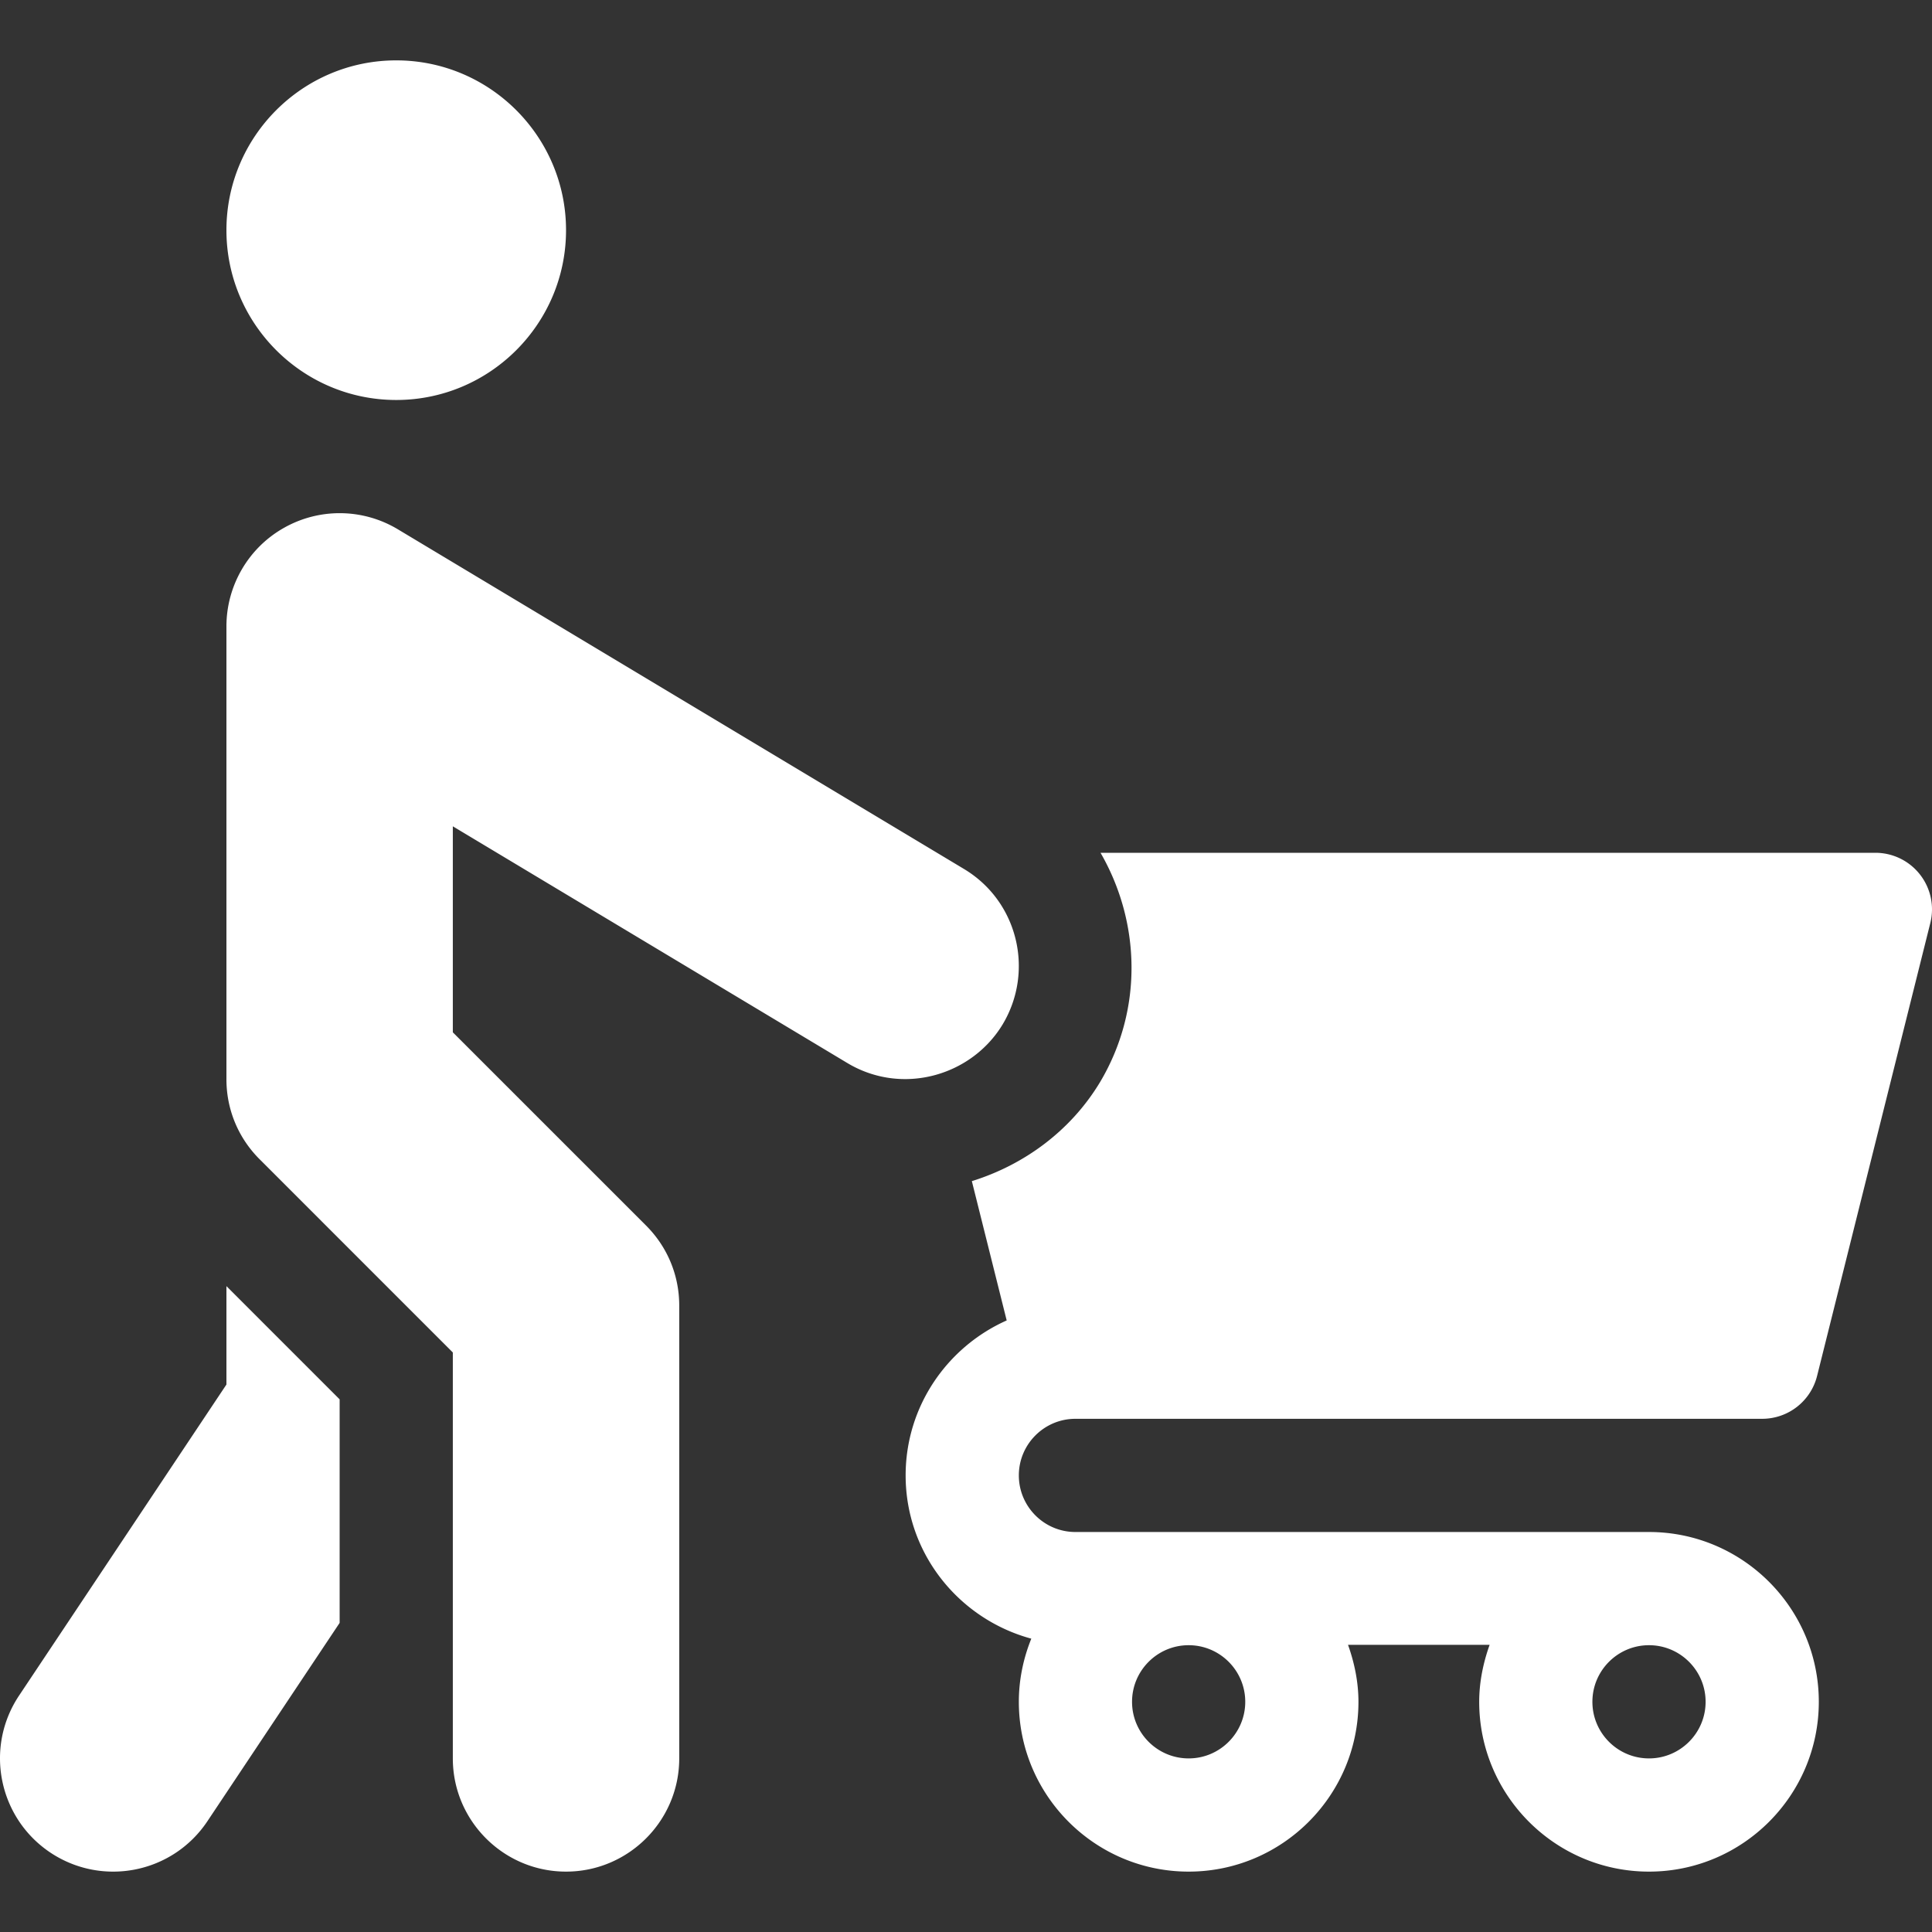 <?xml version="1.0" encoding="UTF-8"?> <svg xmlns="http://www.w3.org/2000/svg" xmlns:xlink="http://www.w3.org/1999/xlink" version="1.1" width="512" height="512" x="0" y="0" viewBox="0 0 512 512" style="enable-background:new 0 0 512 512" xml:space="preserve"><rect x="0" y="0" width="512" height="512" fill="#333333" stroke="none"/><g><path d="M105.006 16c-24.814 0-45 20.186-45 45s20.185 45 45 45c24.814 0 45-20.186 45-45-.001-24.814-20.187-45-45-45zM255.444 230.274l-149.999-89.999a29.965 29.965 0 0 0-30.234-.366c-9.375 5.288-15.205 15.293-15.205 26.089v120h-.001c0 8.013 3.12 15.542 8.789 21.211l51.21 51.211v107.577c0 16.538 13.462 30 30 30s30-13.462 30-30v-120c0-8.013-3.12-15.542-8.789-21.211l-51.211-51.21v-54.594l104.56 62.738c14.509 8.696 32.891 3.441 41.162-10.269 8.466-14.16 3.995-32.642-10.282-41.177z" fill="#ffffff" opacity="1" data-original="#000000"></path><path d="M60.006 340.841v26.074l-54.96 82.44c-9.241 13.878-5.392 32.459 8.306 41.602 13.749 9.153 32.373 5.532 41.616-8.32l35.039-52.555v-59.241l-30.001-30zM285.004 375.997h181.998a14.995 14.995 0 0 0 14.546-11.367l30-119.999a14.951 14.951 0 0 0-2.725-12.861 14.986 14.986 0 0 0-11.821-5.771h-205.35c10.545 18.256 11.411 41.462-.174 60.849-7.712 12.772-19.998 21.834-33.927 26.164l9.232 36.918c-15.742 7.015-26.779 22.749-26.779 41.067 0 20.744 14.178 38.077 33.303 43.264-2.089 5.184-3.303 10.812-3.303 16.736 0 24.814 20.186 45 45 45s45-20.186 45-45c0-5.284-1.082-10.385-2.763-15.1h37.526c-1.681 4.715-2.763 9.816-2.763 15.1 0 24.814 20.186 45 45 45s45-20.186 45-45-20.186-45-45-45h-152c-8.276 0-15-6.724-15-15s6.724-15 15-15zm151.998 59.999c8.276 0 15 6.724 15 15s-6.724 15-15 15-15-6.724-15-15 6.724-15 15-15zm-121.998 0c8.276 0 15 6.723 15 15 0 8.276-6.724 15-15 15s-15-6.724-15-15 6.724-15 15-15z" fill="#ffffff" opacity="1" data-original="#000000"></path></g></svg> 